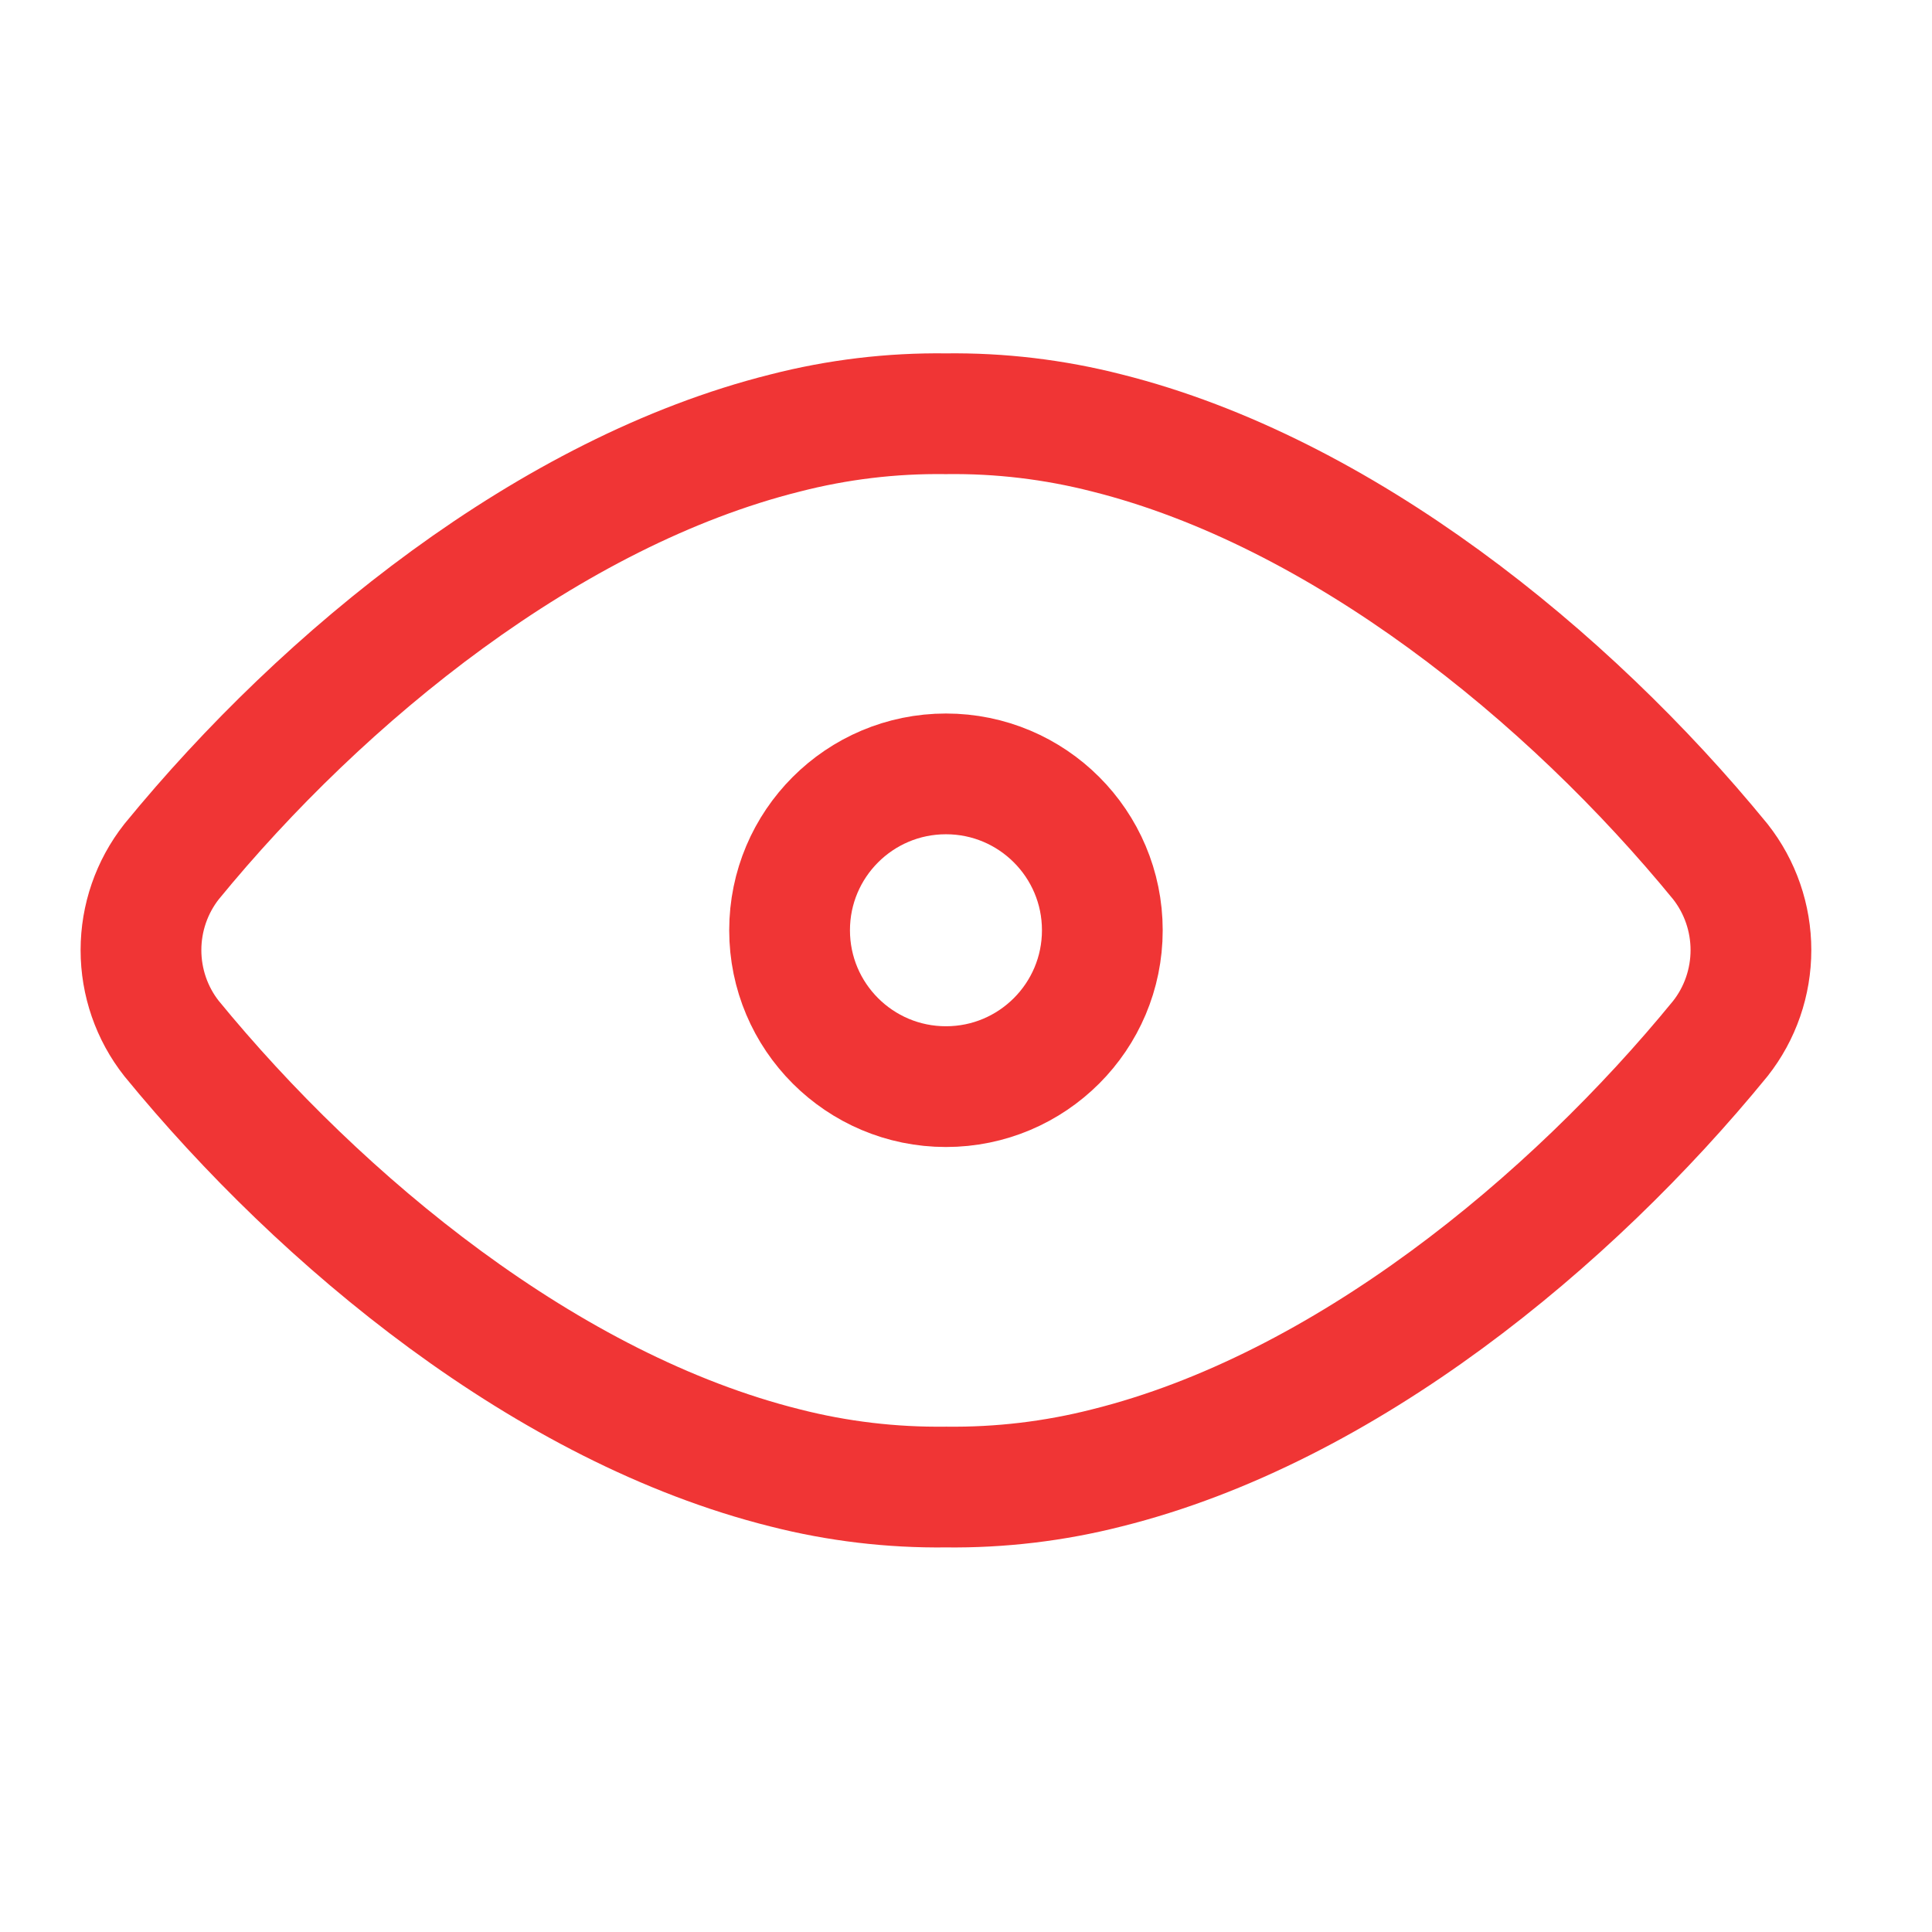 <svg width="32" height="32" viewBox="0 0 32 32" fill="none" xmlns="http://www.w3.org/2000/svg">
<path d="M15.666 6.853C14.767 6.841 13.87 6.949 13 7.173C9.116 8.146 5.37 11.181 2.842 14.271C2.513 14.689 2.335 15.205 2.335 15.737C2.335 16.268 2.513 16.785 2.842 17.202C5.331 20.241 9.067 23.329 13.004 24.313C13.874 24.535 14.769 24.641 15.666 24.63C16.565 24.641 17.462 24.535 18.333 24.313C22.27 23.333 26.01 20.243 28.494 17.202C28.823 16.785 29.001 16.268 29.001 15.737C29.001 15.205 28.823 14.689 28.494 14.271C25.965 11.18 22.213 8.144 18.333 7.171C17.462 6.948 16.565 6.841 15.666 6.853V6.853Z" stroke="#F03535" stroke-width="2" stroke-linecap="round" stroke-linejoin="round"/>
<ellipse cx="15.668" cy="15.408" rx="2.59" ry="2.59" stroke="#F03535" stroke-width="2" stroke-linecap="round" stroke-linejoin="round"/>
</svg>
